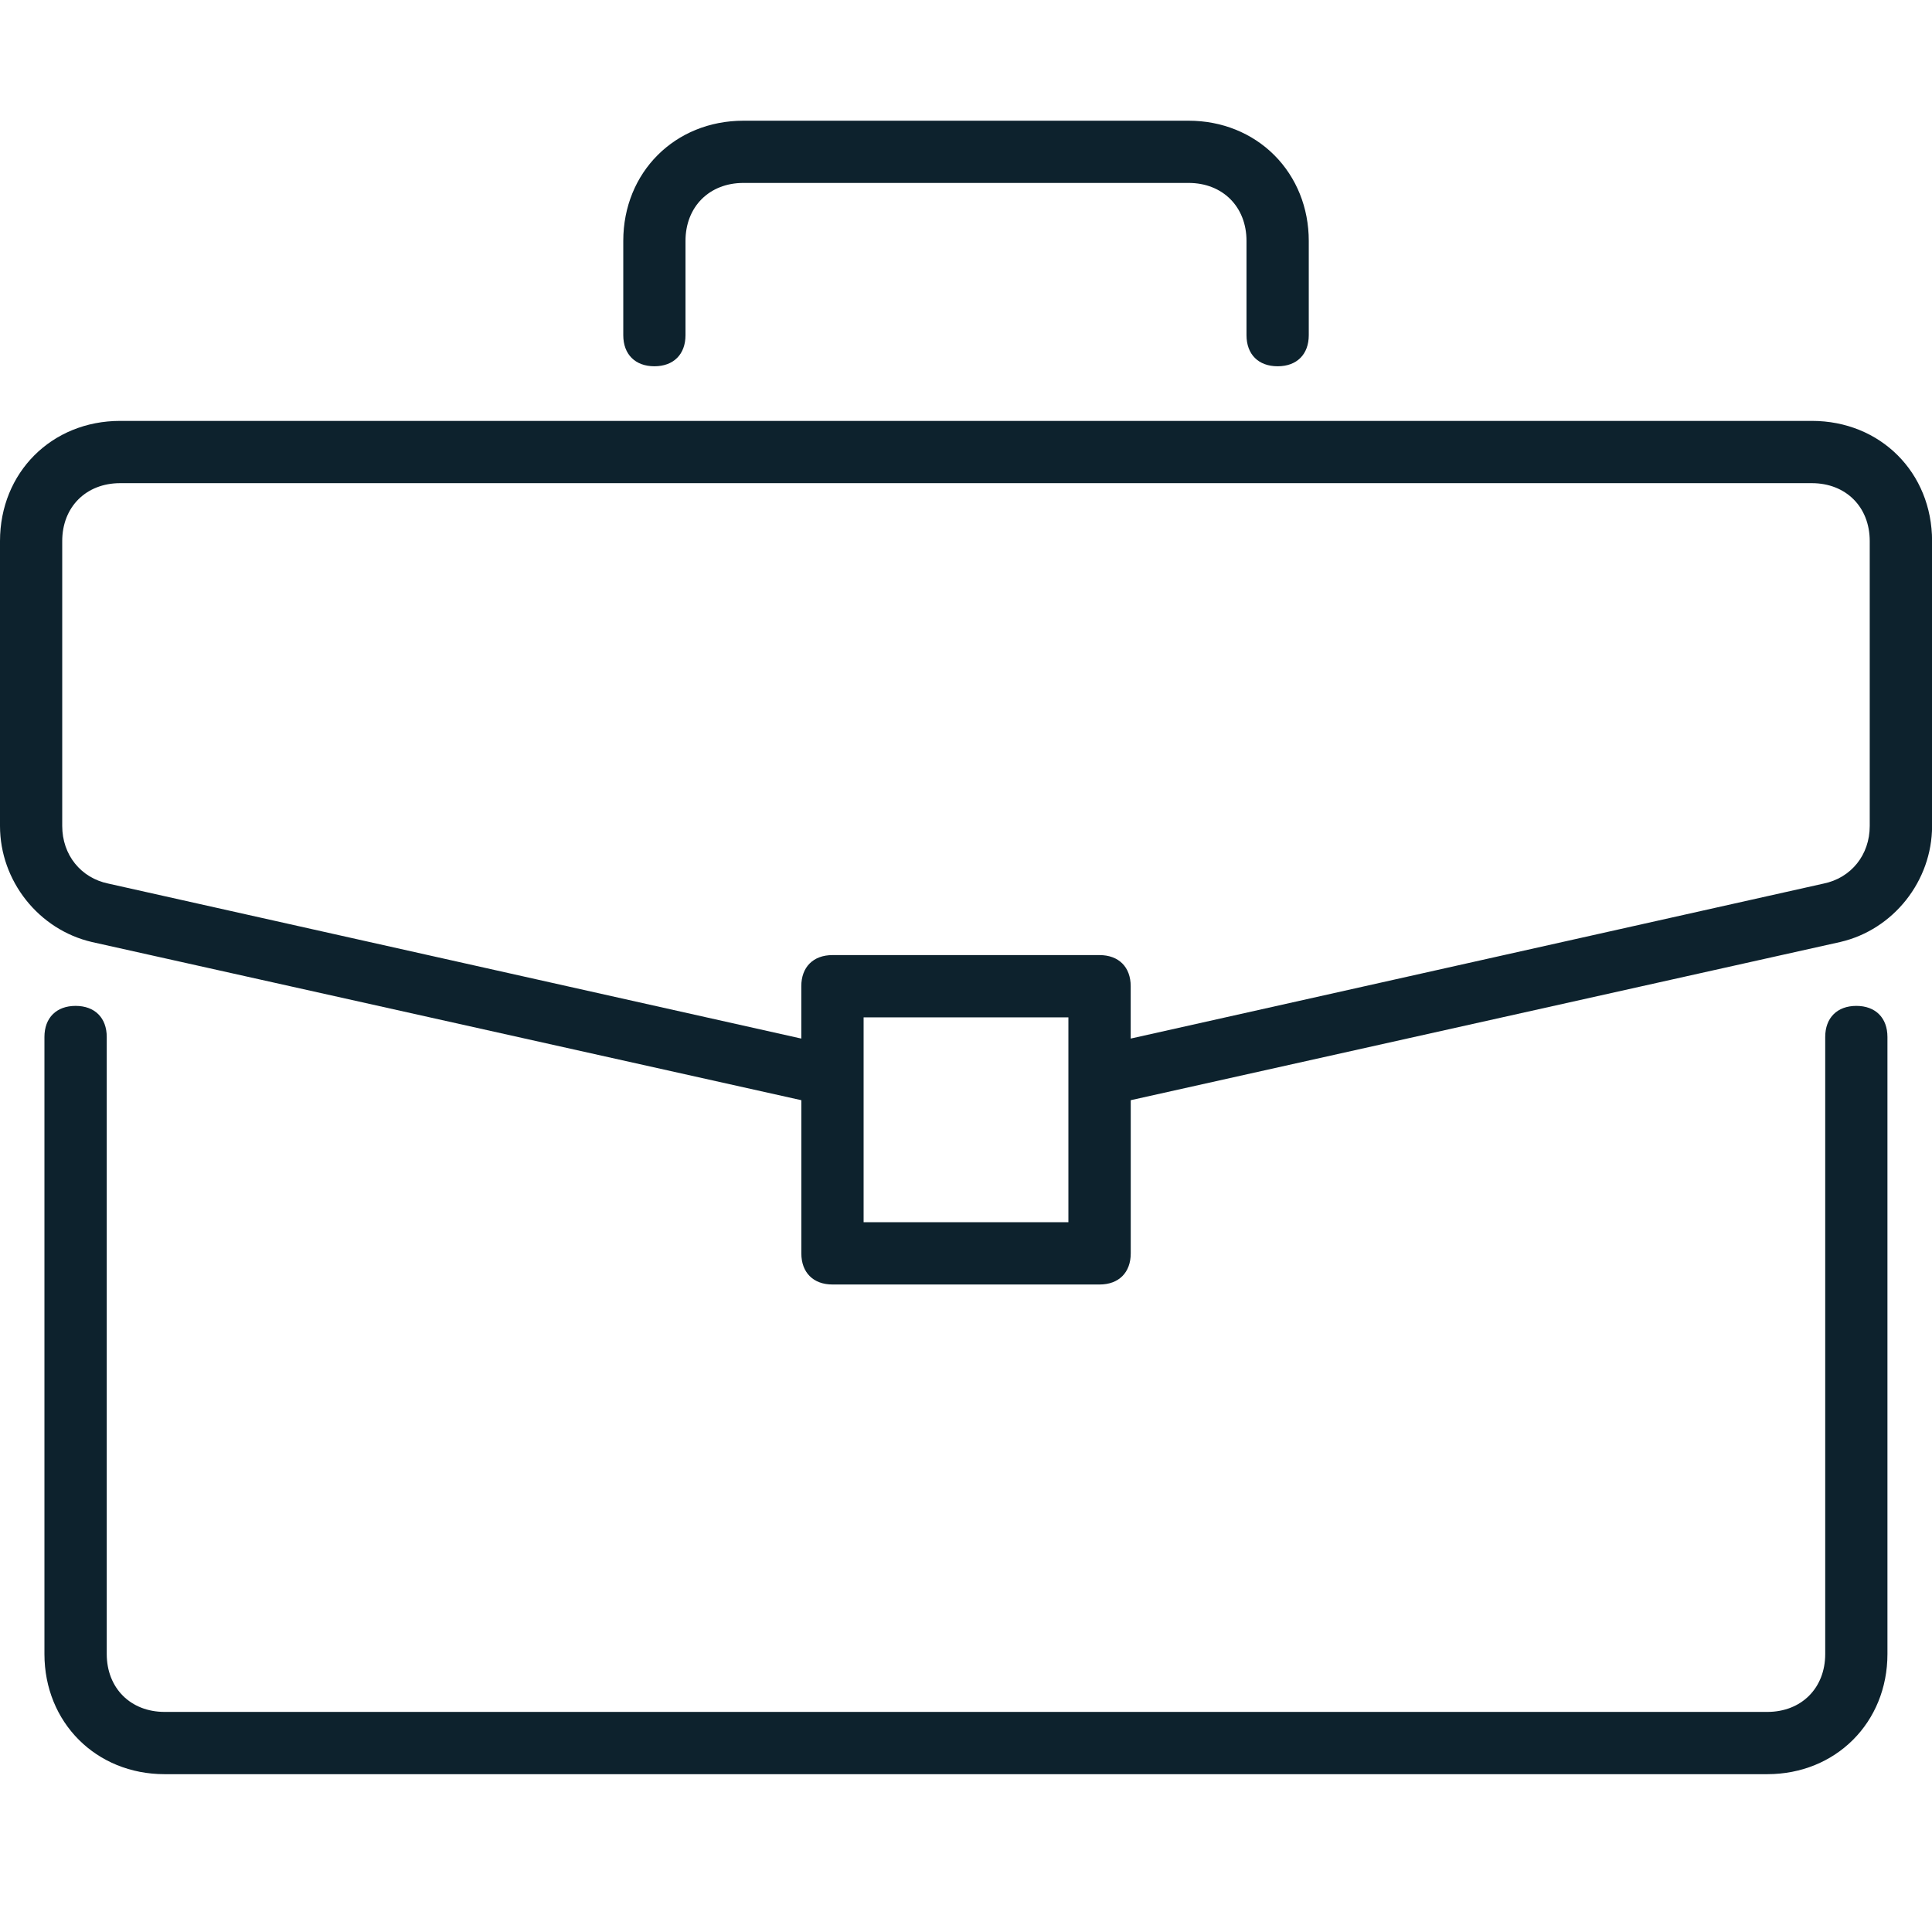 <svg width="48" height="48" viewBox="0 0 48 48" fill="none" xmlns="http://www.w3.org/2000/svg">
<g clip-path="url(#clip0_16542_3721)">
<path d="M46.121 24.991C45.644 24.991 45.347 25.287 45.347 25.764V41.093C45.347 41.94 44.756 42.532 43.908 42.532H4.091C3.244 42.532 2.652 41.941 2.652 41.093V25.764C2.652 25.287 2.355 24.991 1.878 24.991C1.401 24.991 1.104 25.287 1.104 25.764V41.093C1.104 42.795 2.388 44.079 4.09 44.079H43.907C45.609 44.079 46.893 42.795 46.893 41.093V25.764C46.893 25.287 46.596 24.991 46.119 24.991H46.121Z" fill="#0D222D"/>
<path d="M45.014 10.457H2.986C1.283 10.457 0 11.741 0 13.443V20.521C0 21.886 0.961 23.099 2.287 23.405L19.909 27.334V31.139C19.909 31.616 20.206 31.913 20.683 31.913H27.319C27.796 31.913 28.093 31.616 28.093 31.139V27.334L45.719 23.404C47.042 23.099 48.002 21.886 48.002 20.521V13.443C48.002 11.741 46.719 10.457 45.016 10.457H45.014ZM26.544 25.276V30.365H21.456V25.276H26.544ZM27.318 23.729H20.682C20.205 23.729 19.908 24.026 19.908 24.503V25.803L2.694 21.953C2.007 21.813 1.546 21.238 1.546 20.521V13.443C1.546 12.596 2.138 12.004 2.986 12.004H45.014C45.861 12.004 46.453 12.595 46.453 13.443V20.521C46.453 21.238 45.993 21.813 45.304 21.953L28.092 25.803V24.503C28.092 24.026 27.795 23.729 27.318 23.729Z" fill="#0D222D"/>
<path d="M16.257 9.1C16.734 9.1 17.031 8.804 17.031 8.327V5.985C17.031 5.138 17.622 4.545 18.47 4.545H29.53C30.377 4.545 30.969 5.137 30.969 5.985V8.327C30.969 8.804 31.265 9.1 31.743 9.1C32.22 9.1 32.516 8.804 32.516 8.327V5.985C32.516 5.164 32.212 4.408 31.66 3.855C31.108 3.303 30.352 2.999 29.531 2.999H18.471C16.768 2.999 15.485 4.282 15.485 5.985V8.327C15.485 8.804 15.782 9.1 16.259 9.1H16.257Z" fill="#0D222D"/>
</g>
<defs>
<clipPath id="clip0_16542_3721">
<rect width="48" height="41.078" fill="white" transform="translate(0 3)"/>
</clipPath>
</defs>
</svg>
